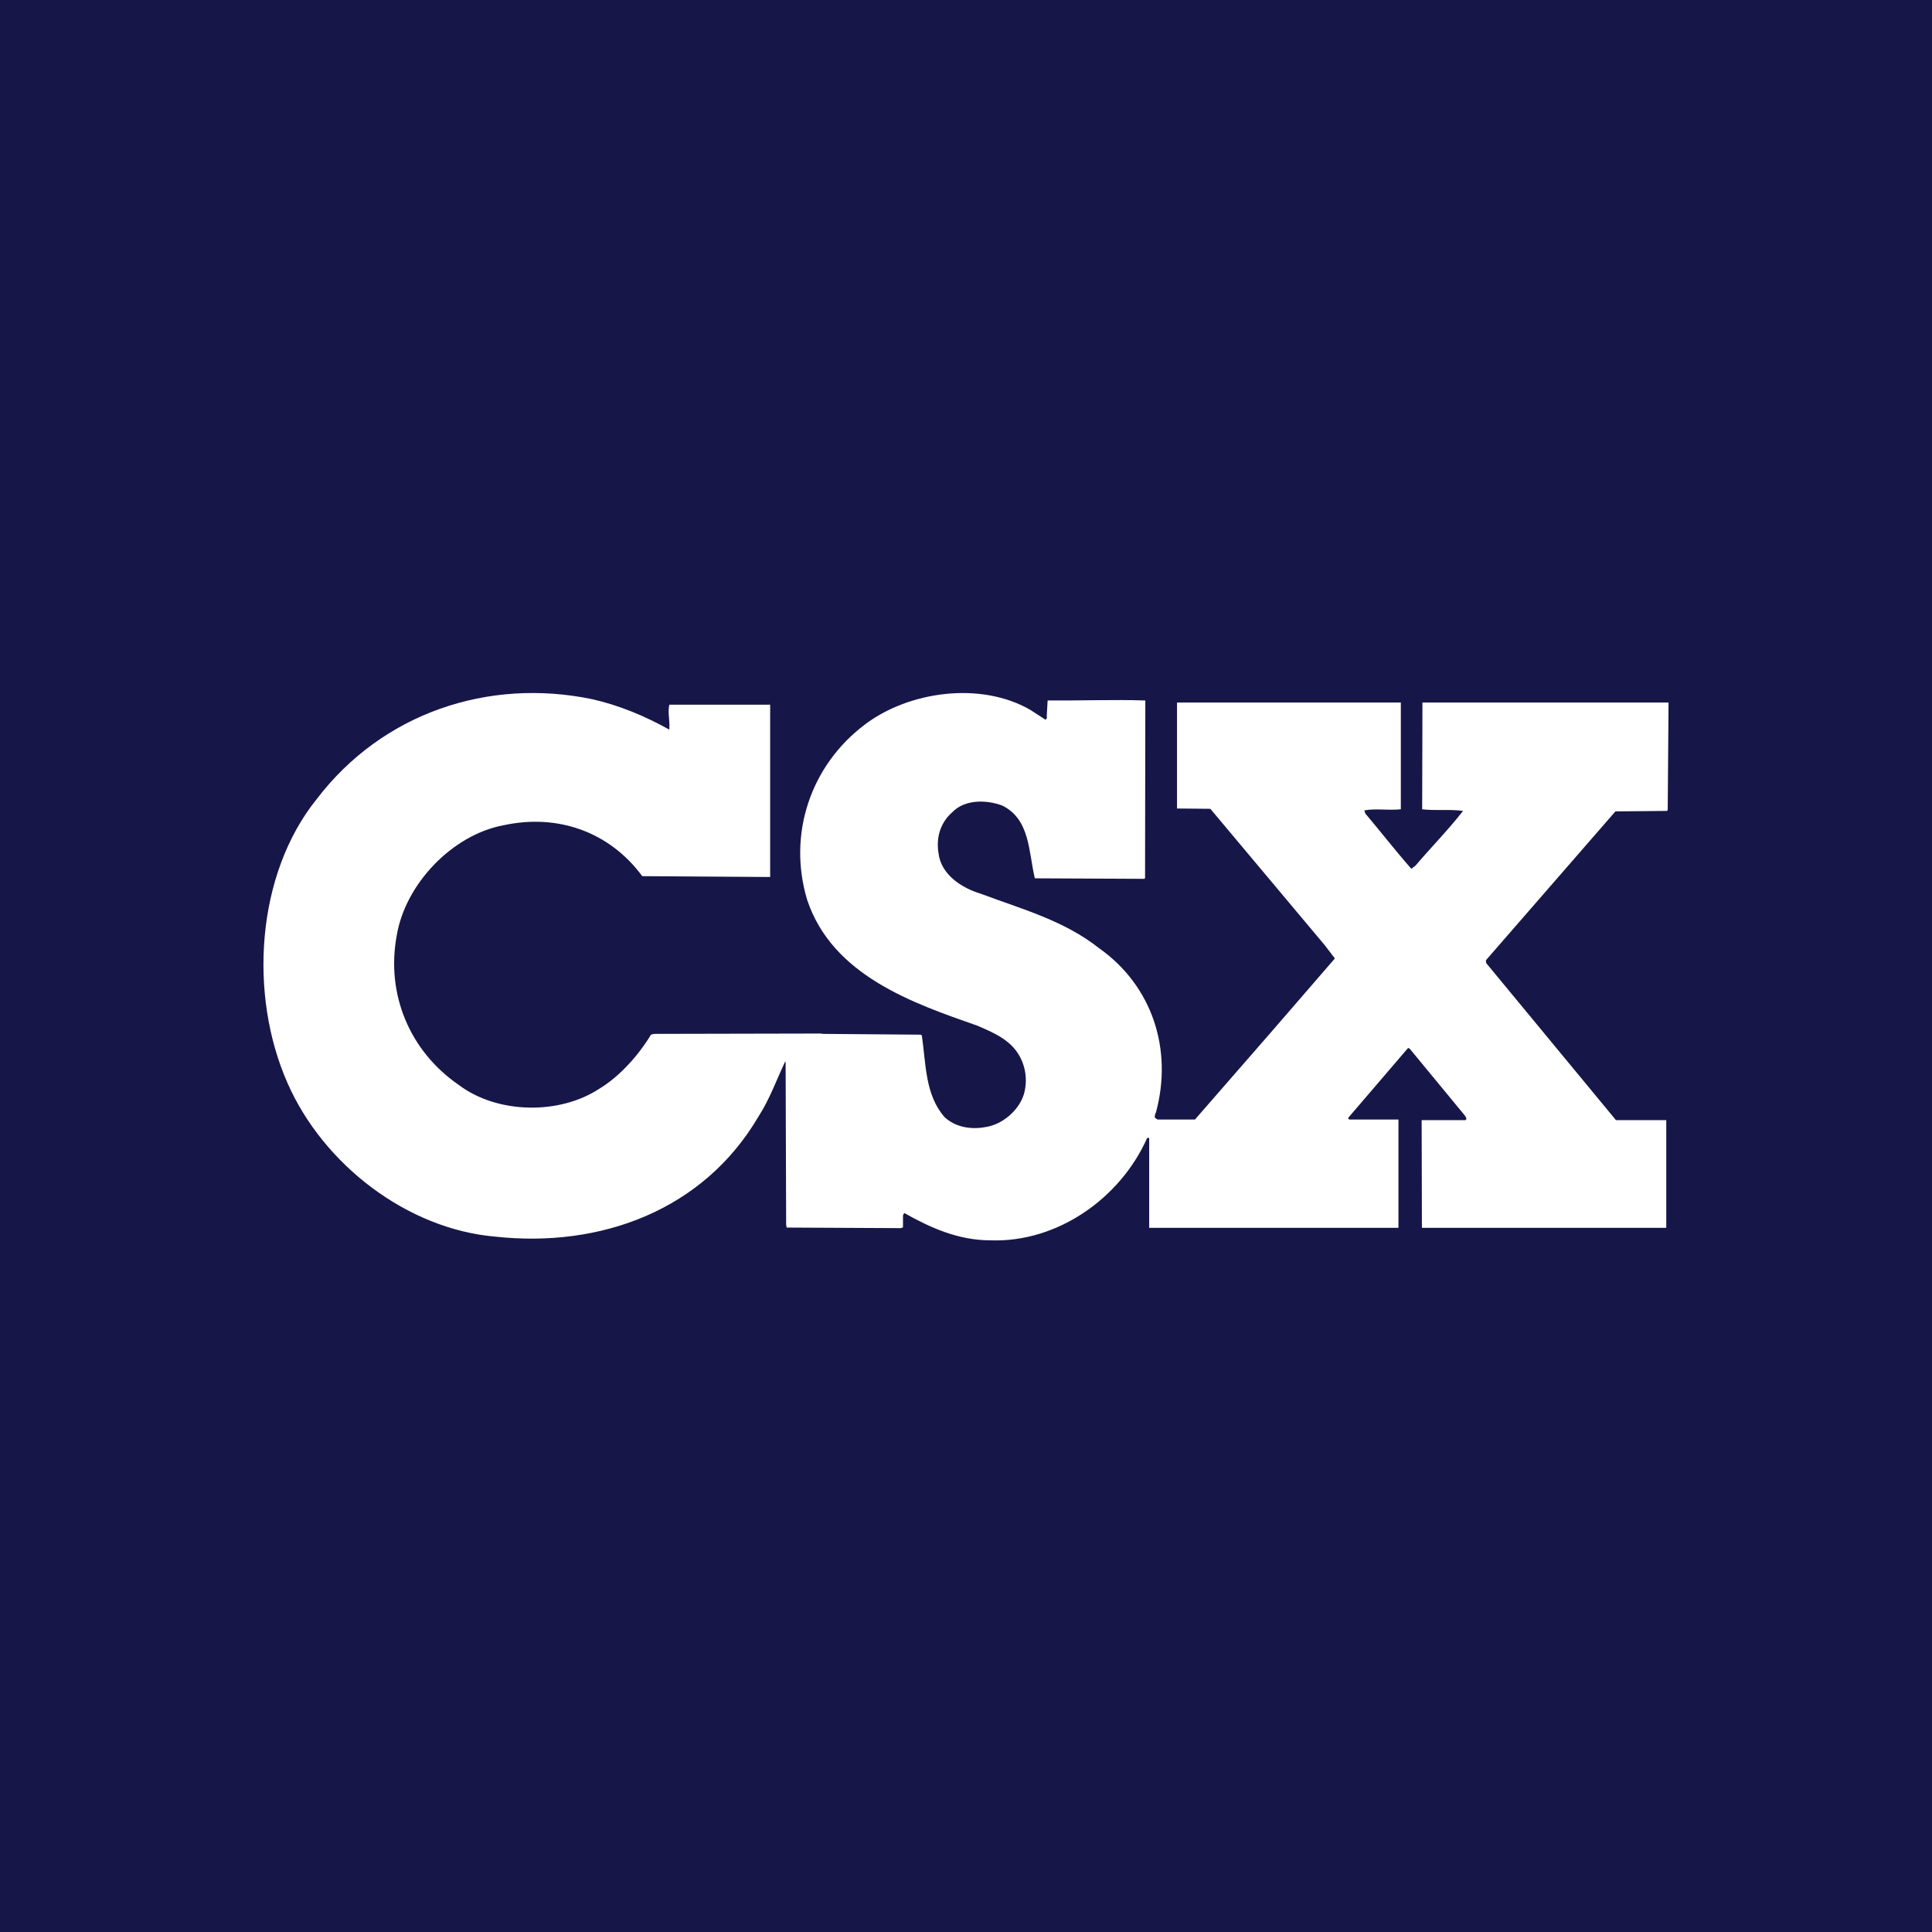 <svg width="44" height="44" viewBox="0 0 44 44" fill="none" xmlns="http://www.w3.org/2000/svg">
<rect width="44" height="44" fill="#171648"/>
<path d="M33.374 25.51C33.423 25.485 33.374 25.431 33.362 25.407L32.105 23.883L32.069 23.866L30.708 25.454C30.696 25.473 30.714 25.485 30.727 25.497H31.849V27.963H26.172V25.915H26.127C25.515 27.293 24.077 28.302 22.559 28.248C21.828 28.248 21.193 27.963 20.593 27.625L20.565 27.679V27.952L20.515 27.97L17.916 27.957L17.904 27.891L17.892 24.192L17.88 24.179C17.686 24.591 17.529 25.032 17.276 25.425C16.018 27.571 13.672 28.423 11.284 28.164C9.277 27.994 7.366 26.525 6.55 24.67C5.662 22.669 5.825 19.919 7.215 18.196C8.709 16.238 11.121 15.433 13.485 15.923C14.102 16.062 14.694 16.31 15.244 16.617V16.576C15.256 16.394 15.202 16.219 15.244 16.049H17.54V19.973L14.627 19.954C13.877 18.939 12.698 18.528 11.471 18.794C10.299 19.011 9.228 20.136 9.035 21.308C8.788 22.645 9.332 23.938 10.443 24.705C11.32 25.37 12.735 25.395 13.648 24.796C14.12 24.512 14.549 24.022 14.826 23.564L14.893 23.546L18.69 23.538L18.75 23.546L20.969 23.564L20.994 23.581C21.09 24.234 21.066 24.935 21.513 25.443C21.755 25.667 22.105 25.733 22.45 25.667C22.826 25.612 23.212 25.286 23.321 24.911C23.43 24.519 23.321 24.095 23.043 23.817C22.82 23.594 22.541 23.485 22.269 23.363C20.782 22.844 18.956 22.215 18.382 20.492C17.934 18.999 18.46 17.434 19.694 16.503C20.697 15.741 22.341 15.512 23.472 16.171L23.805 16.388C23.859 16.382 23.835 16.316 23.841 16.274L23.859 15.953C24.578 15.959 25.376 15.929 26.084 15.953L26.078 19.991L26.066 20.015L23.568 20.003C23.424 19.41 23.465 18.661 22.826 18.346C22.468 18.213 21.979 18.201 21.694 18.492C21.422 18.727 21.314 19.065 21.374 19.429C21.429 19.919 21.906 20.226 22.336 20.354C23.266 20.704 24.227 20.958 25.037 21.599C26.247 22.457 26.713 23.908 26.326 25.334C26.307 25.37 26.294 25.413 26.301 25.454L26.361 25.497H27.214L28.931 23.527L30.401 21.828L30.17 21.526L27.565 18.42L26.806 18.413V15.999H31.903V18.431C31.618 18.461 31.343 18.407 31.071 18.456L31.095 18.528C31.452 18.951 31.785 19.38 32.142 19.786L32.238 19.713C32.588 19.301 32.987 18.896 33.32 18.468C33.012 18.425 32.697 18.468 32.389 18.431L32.395 15.999H38L37.981 18.449L37.963 18.468L36.79 18.479L33.84 21.87L33.846 21.932L36.802 25.51H37.948V27.963H32.383L32.377 25.51H33.374Z" fill="white"/>
</svg>
